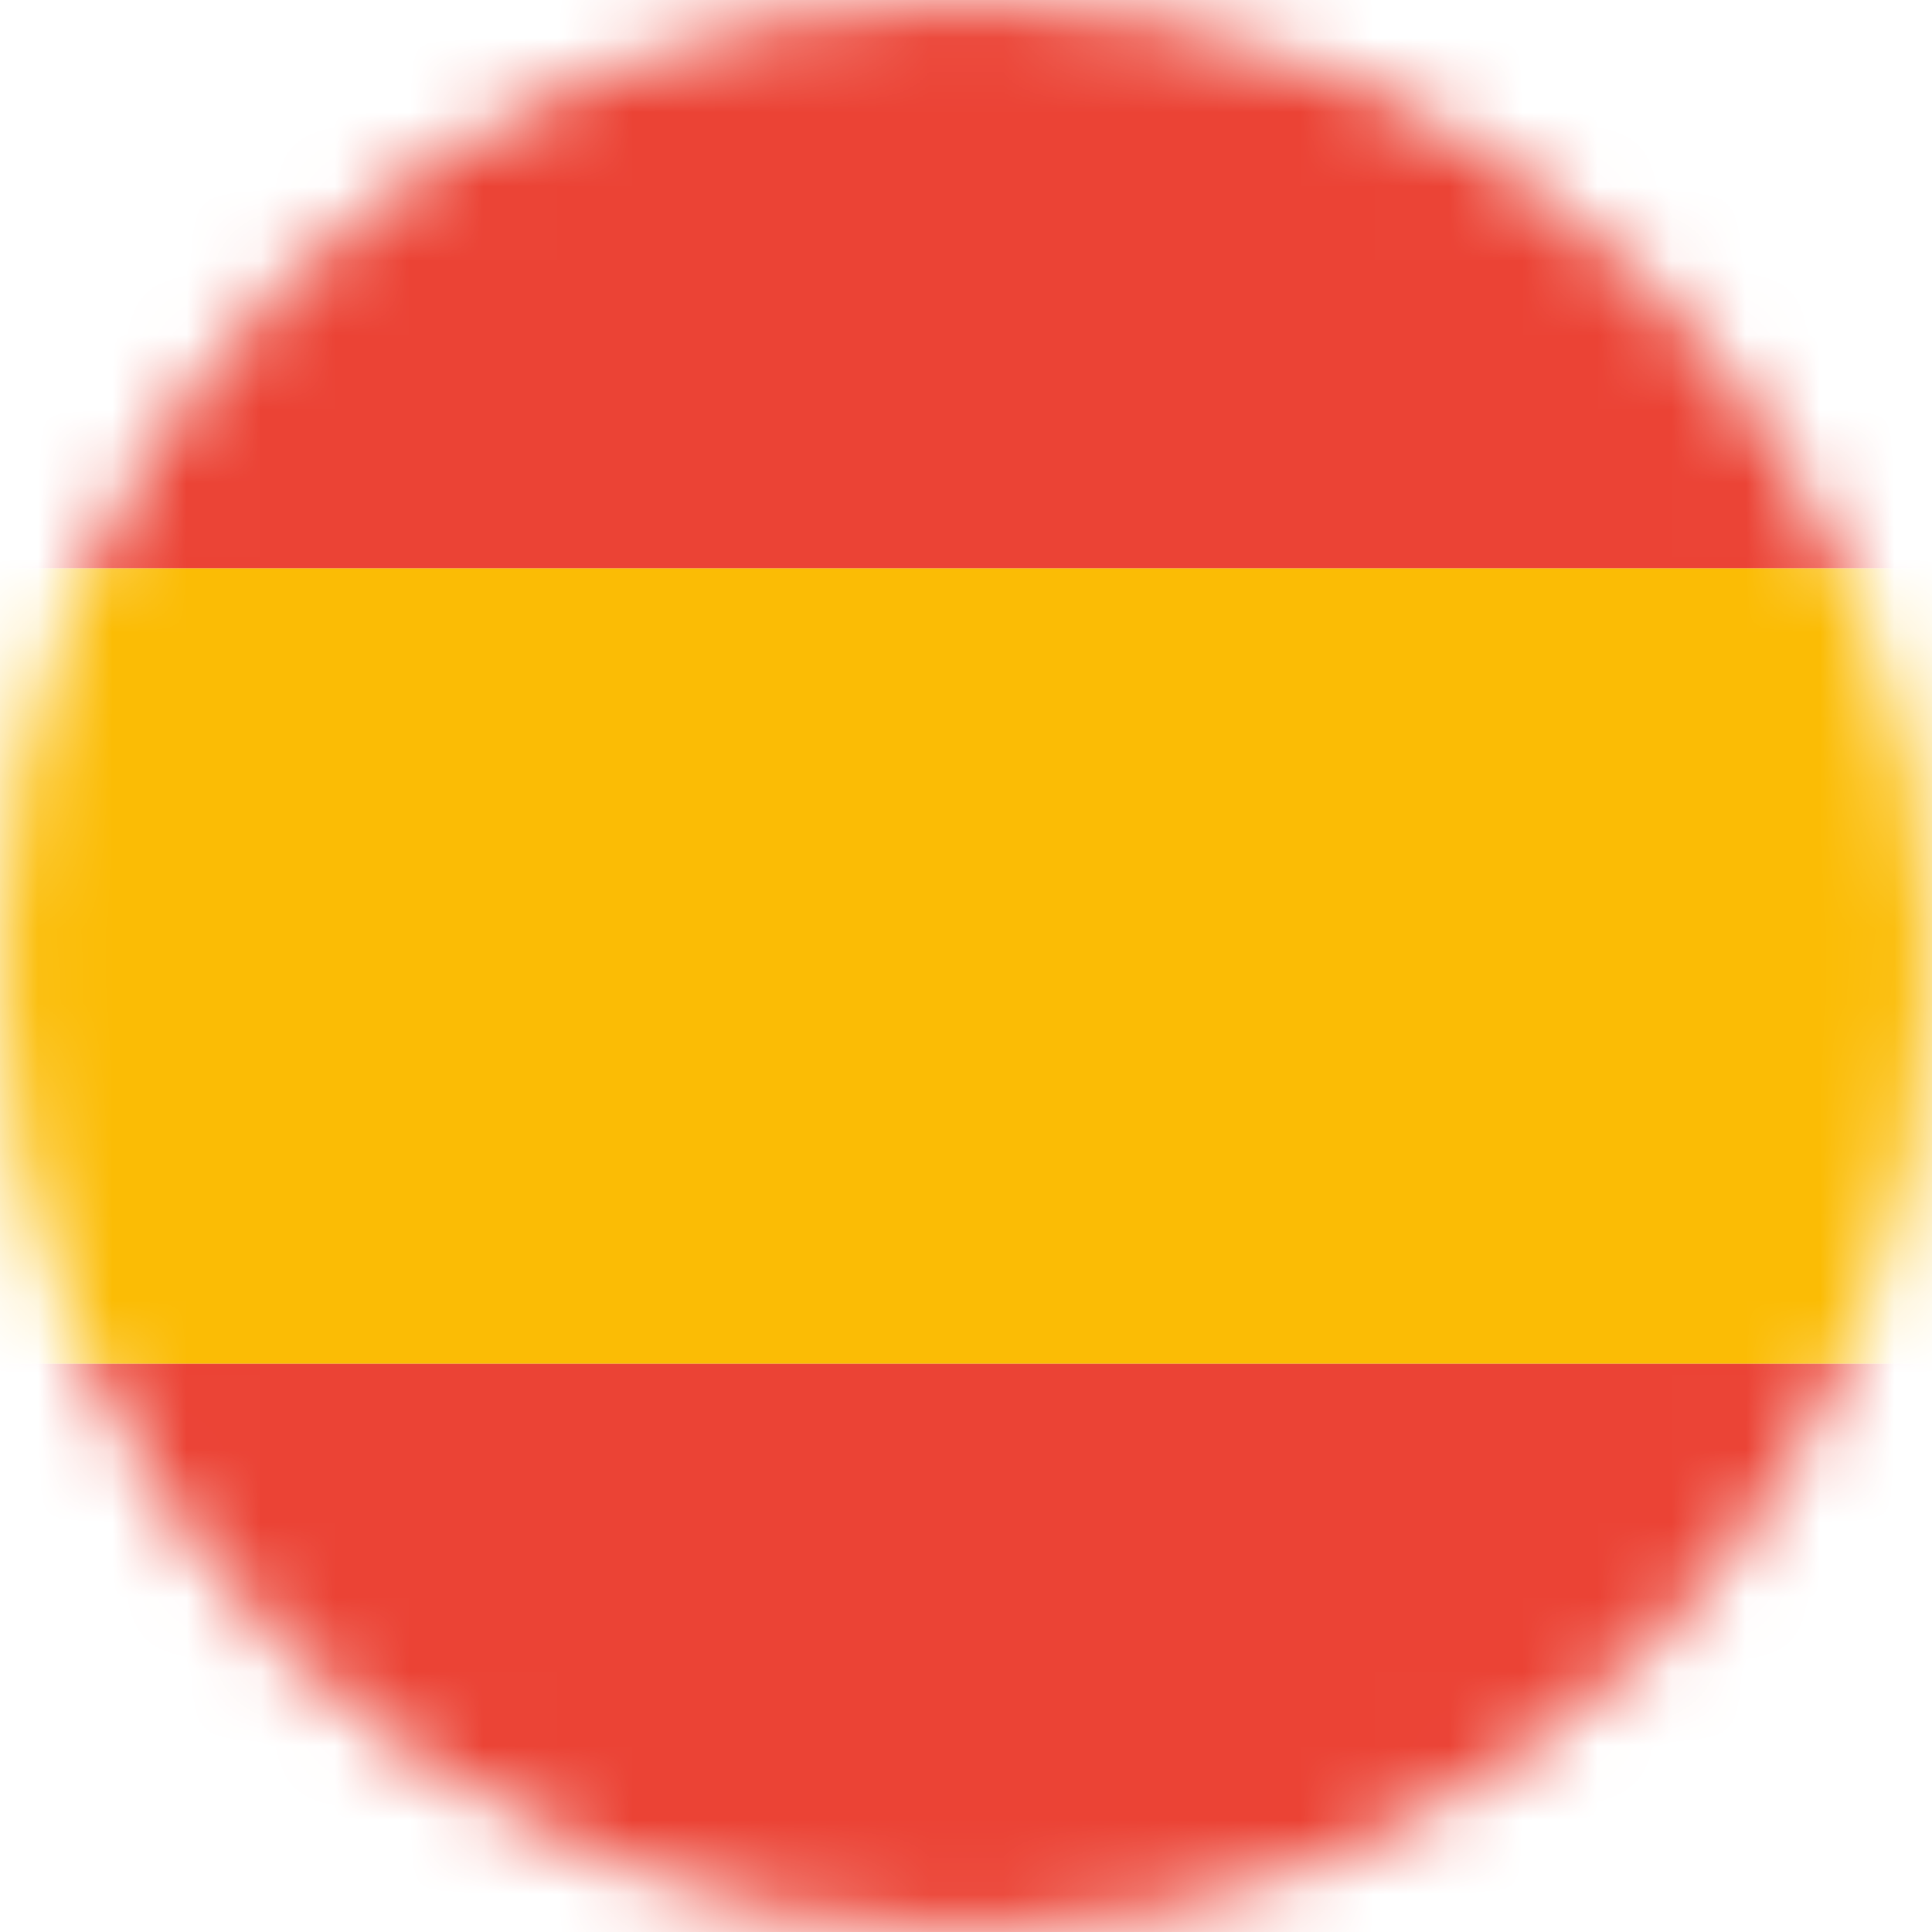 <svg width="26" height="26" viewBox="0 0 26 26" fill="none" xmlns="http://www.w3.org/2000/svg">
<mask id="mask0_833_81" style="mask-type:alpha" maskUnits="userSpaceOnUse" x="0" y="0" width="26" height="26">
<circle cx="13" cy="13" r="13" fill="#C4C4C4"/>
</mask>
<g mask="url(#mask0_833_81)">
<rect x="-0.382" y="7.647" width="27.147" height="10.706" fill="#FBBC05"/>
<rect x="-0.382" y="-3.059" width="27.147" height="10.706" fill="#EB4335"/>
<rect x="-0.382" y="18.353" width="27.147" height="10.706" fill="#EB4335"/>
</g>
</svg>
